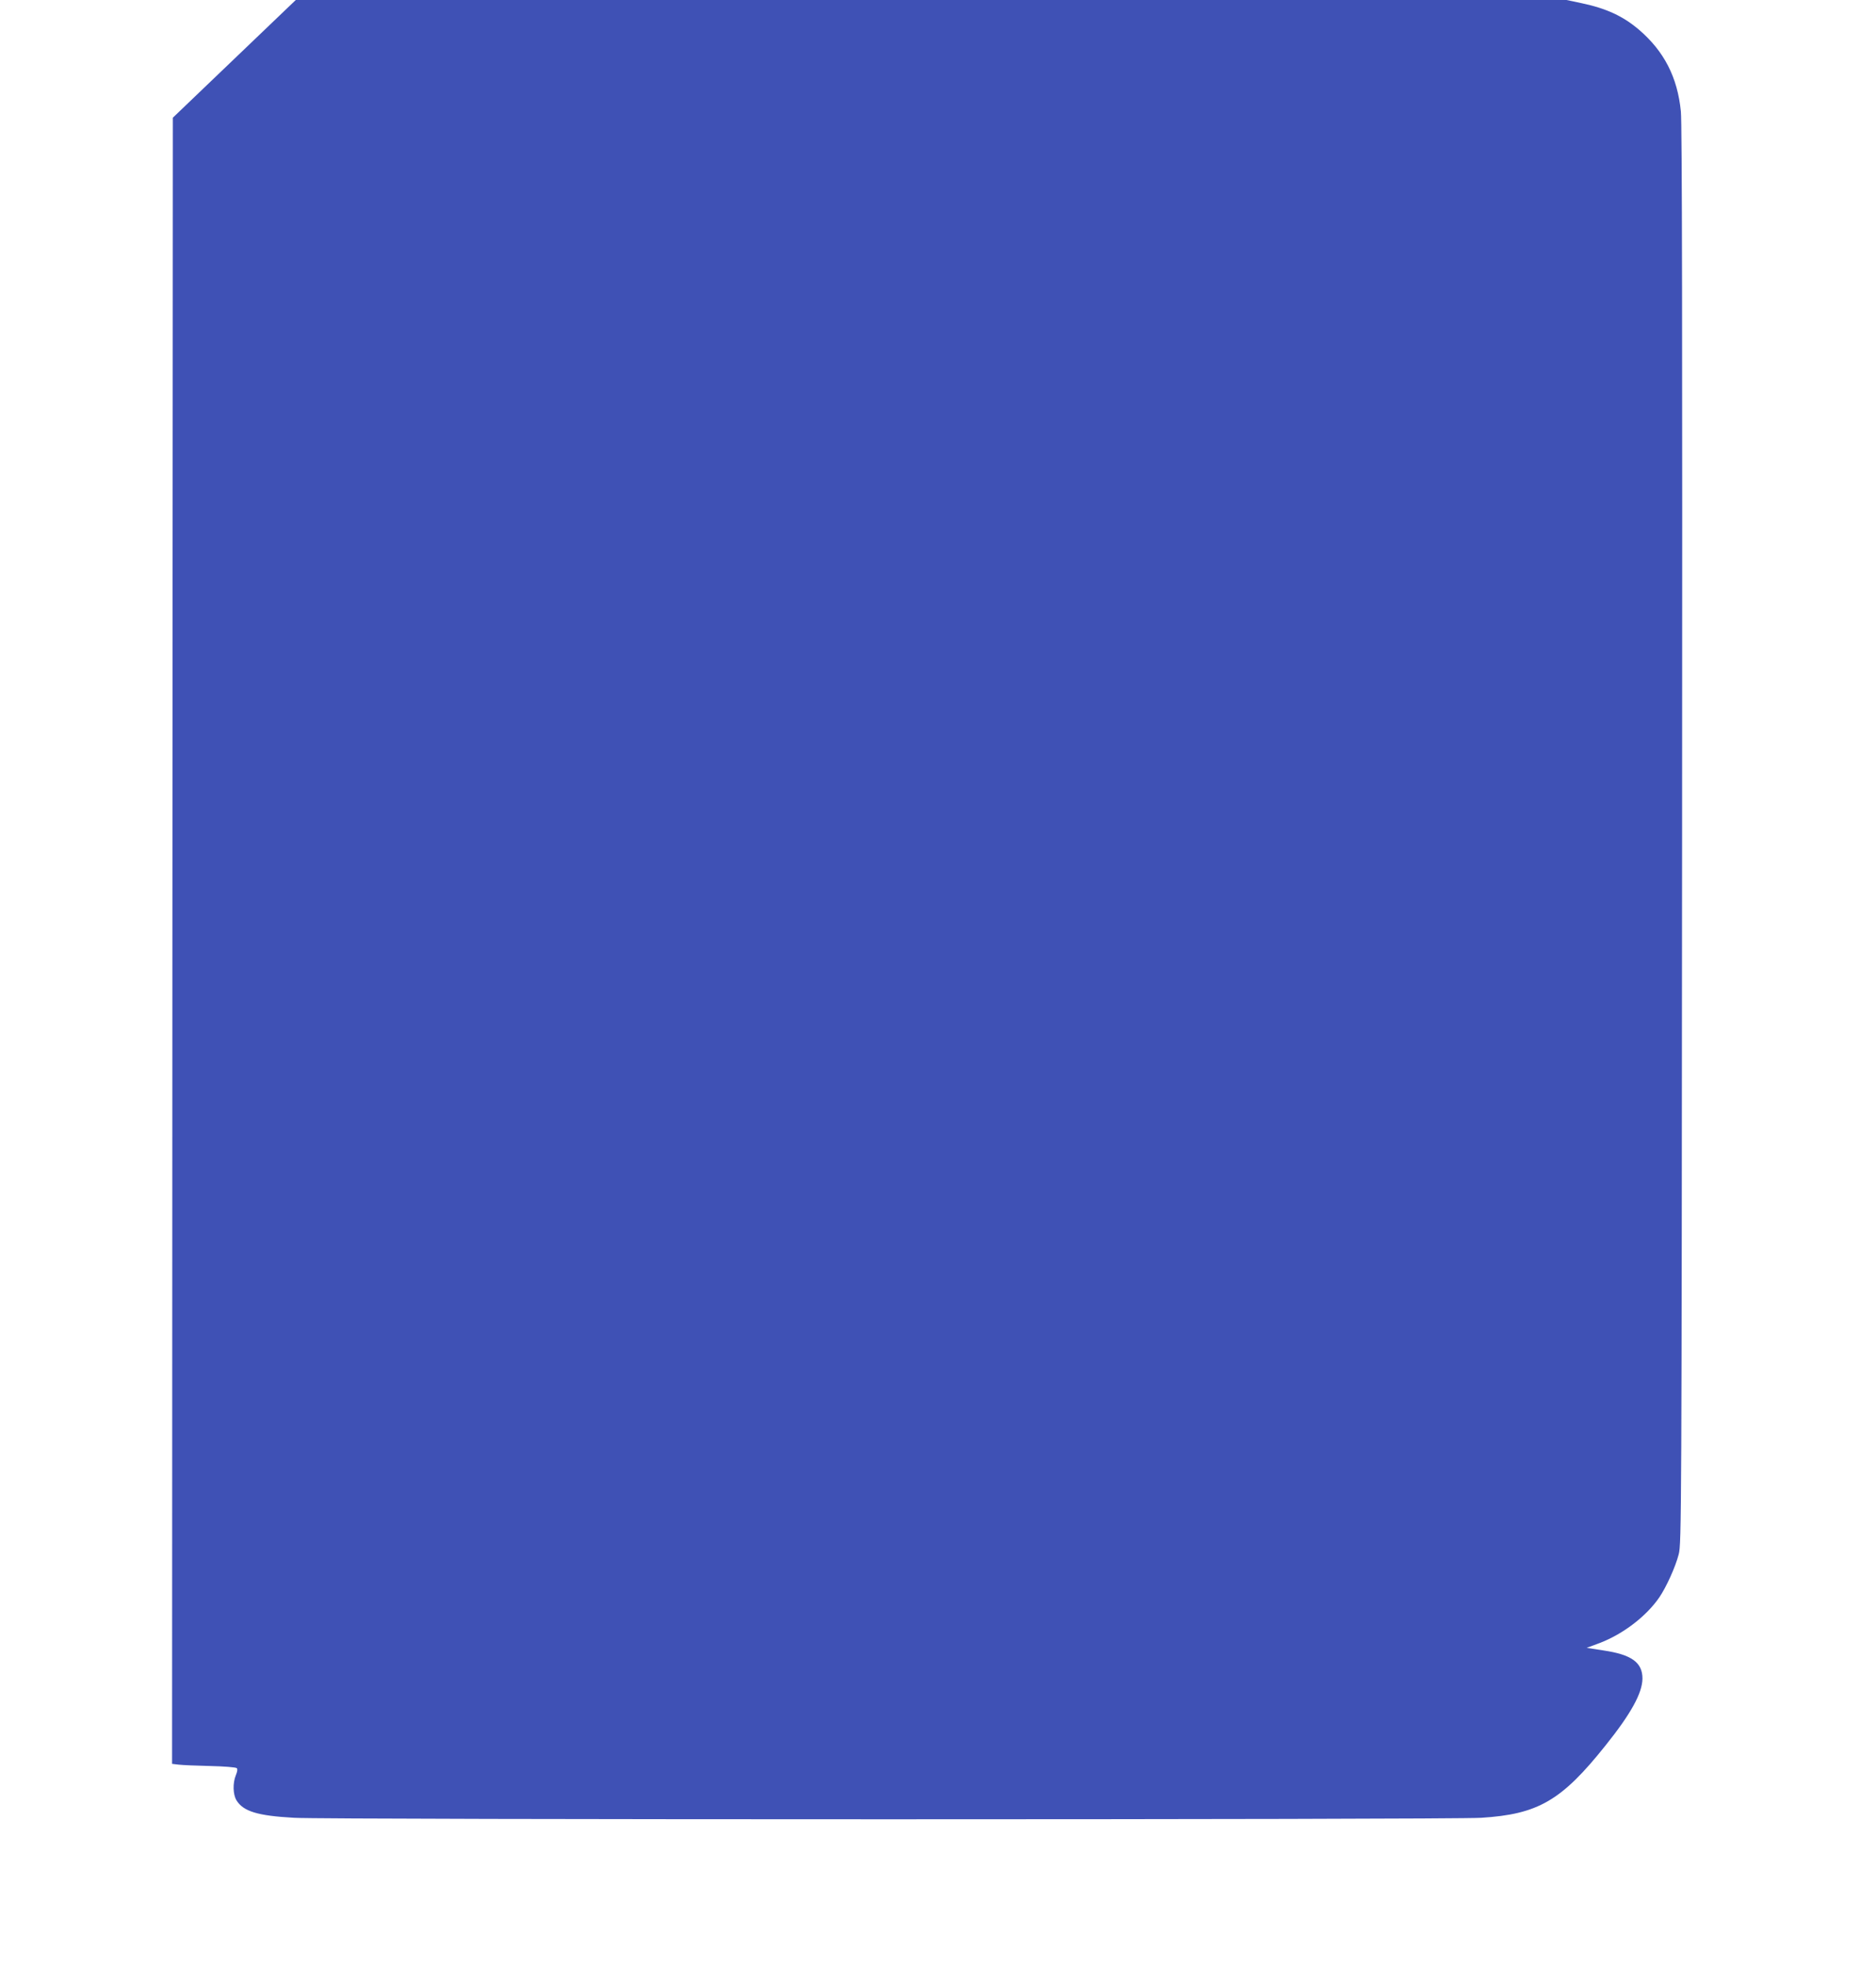 <?xml version="1.0" standalone="no"?>
<!DOCTYPE svg PUBLIC "-//W3C//DTD SVG 20010904//EN"
 "http://www.w3.org/TR/2001/REC-SVG-20010904/DTD/svg10.dtd">
<svg version="1.0" xmlns="http://www.w3.org/2000/svg"
 width="1221pt" height="1280pt" viewBox="0 0 1221 1280"
 preserveAspectRatio="xMidYMid meet">
<g transform="translate(0,1280) scale(0.1,-0.1)"
fill="#3f51b5" stroke="none">
<path d="M1525 12417 l-400 -383 -3 -5356 -2 -5357 42 -5 c24 -3 116 -7 206
-9 89 -2 167 -8 173 -14 6 -6 4 -22 -6 -46 -21 -51 -19 -125 4 -163 44 -72
137 -101 376 -114 226 -13 7516 -13 7725 0 370 23 523 111 809 470 167 208
240 342 241 436 0 105 -71 156 -253 183 l-110 17 86 32 c151 58 302 173 387
297 45 66 105 198 126 280 18 67 19 249 22 4675 2 3298 0 4636 -8 4715 -22
222 -109 391 -272 531 -103 88 -212 139 -373 173 l-99 21 -4136 0 -4135 0
-400 -383z"/>
</g>
</svg>

